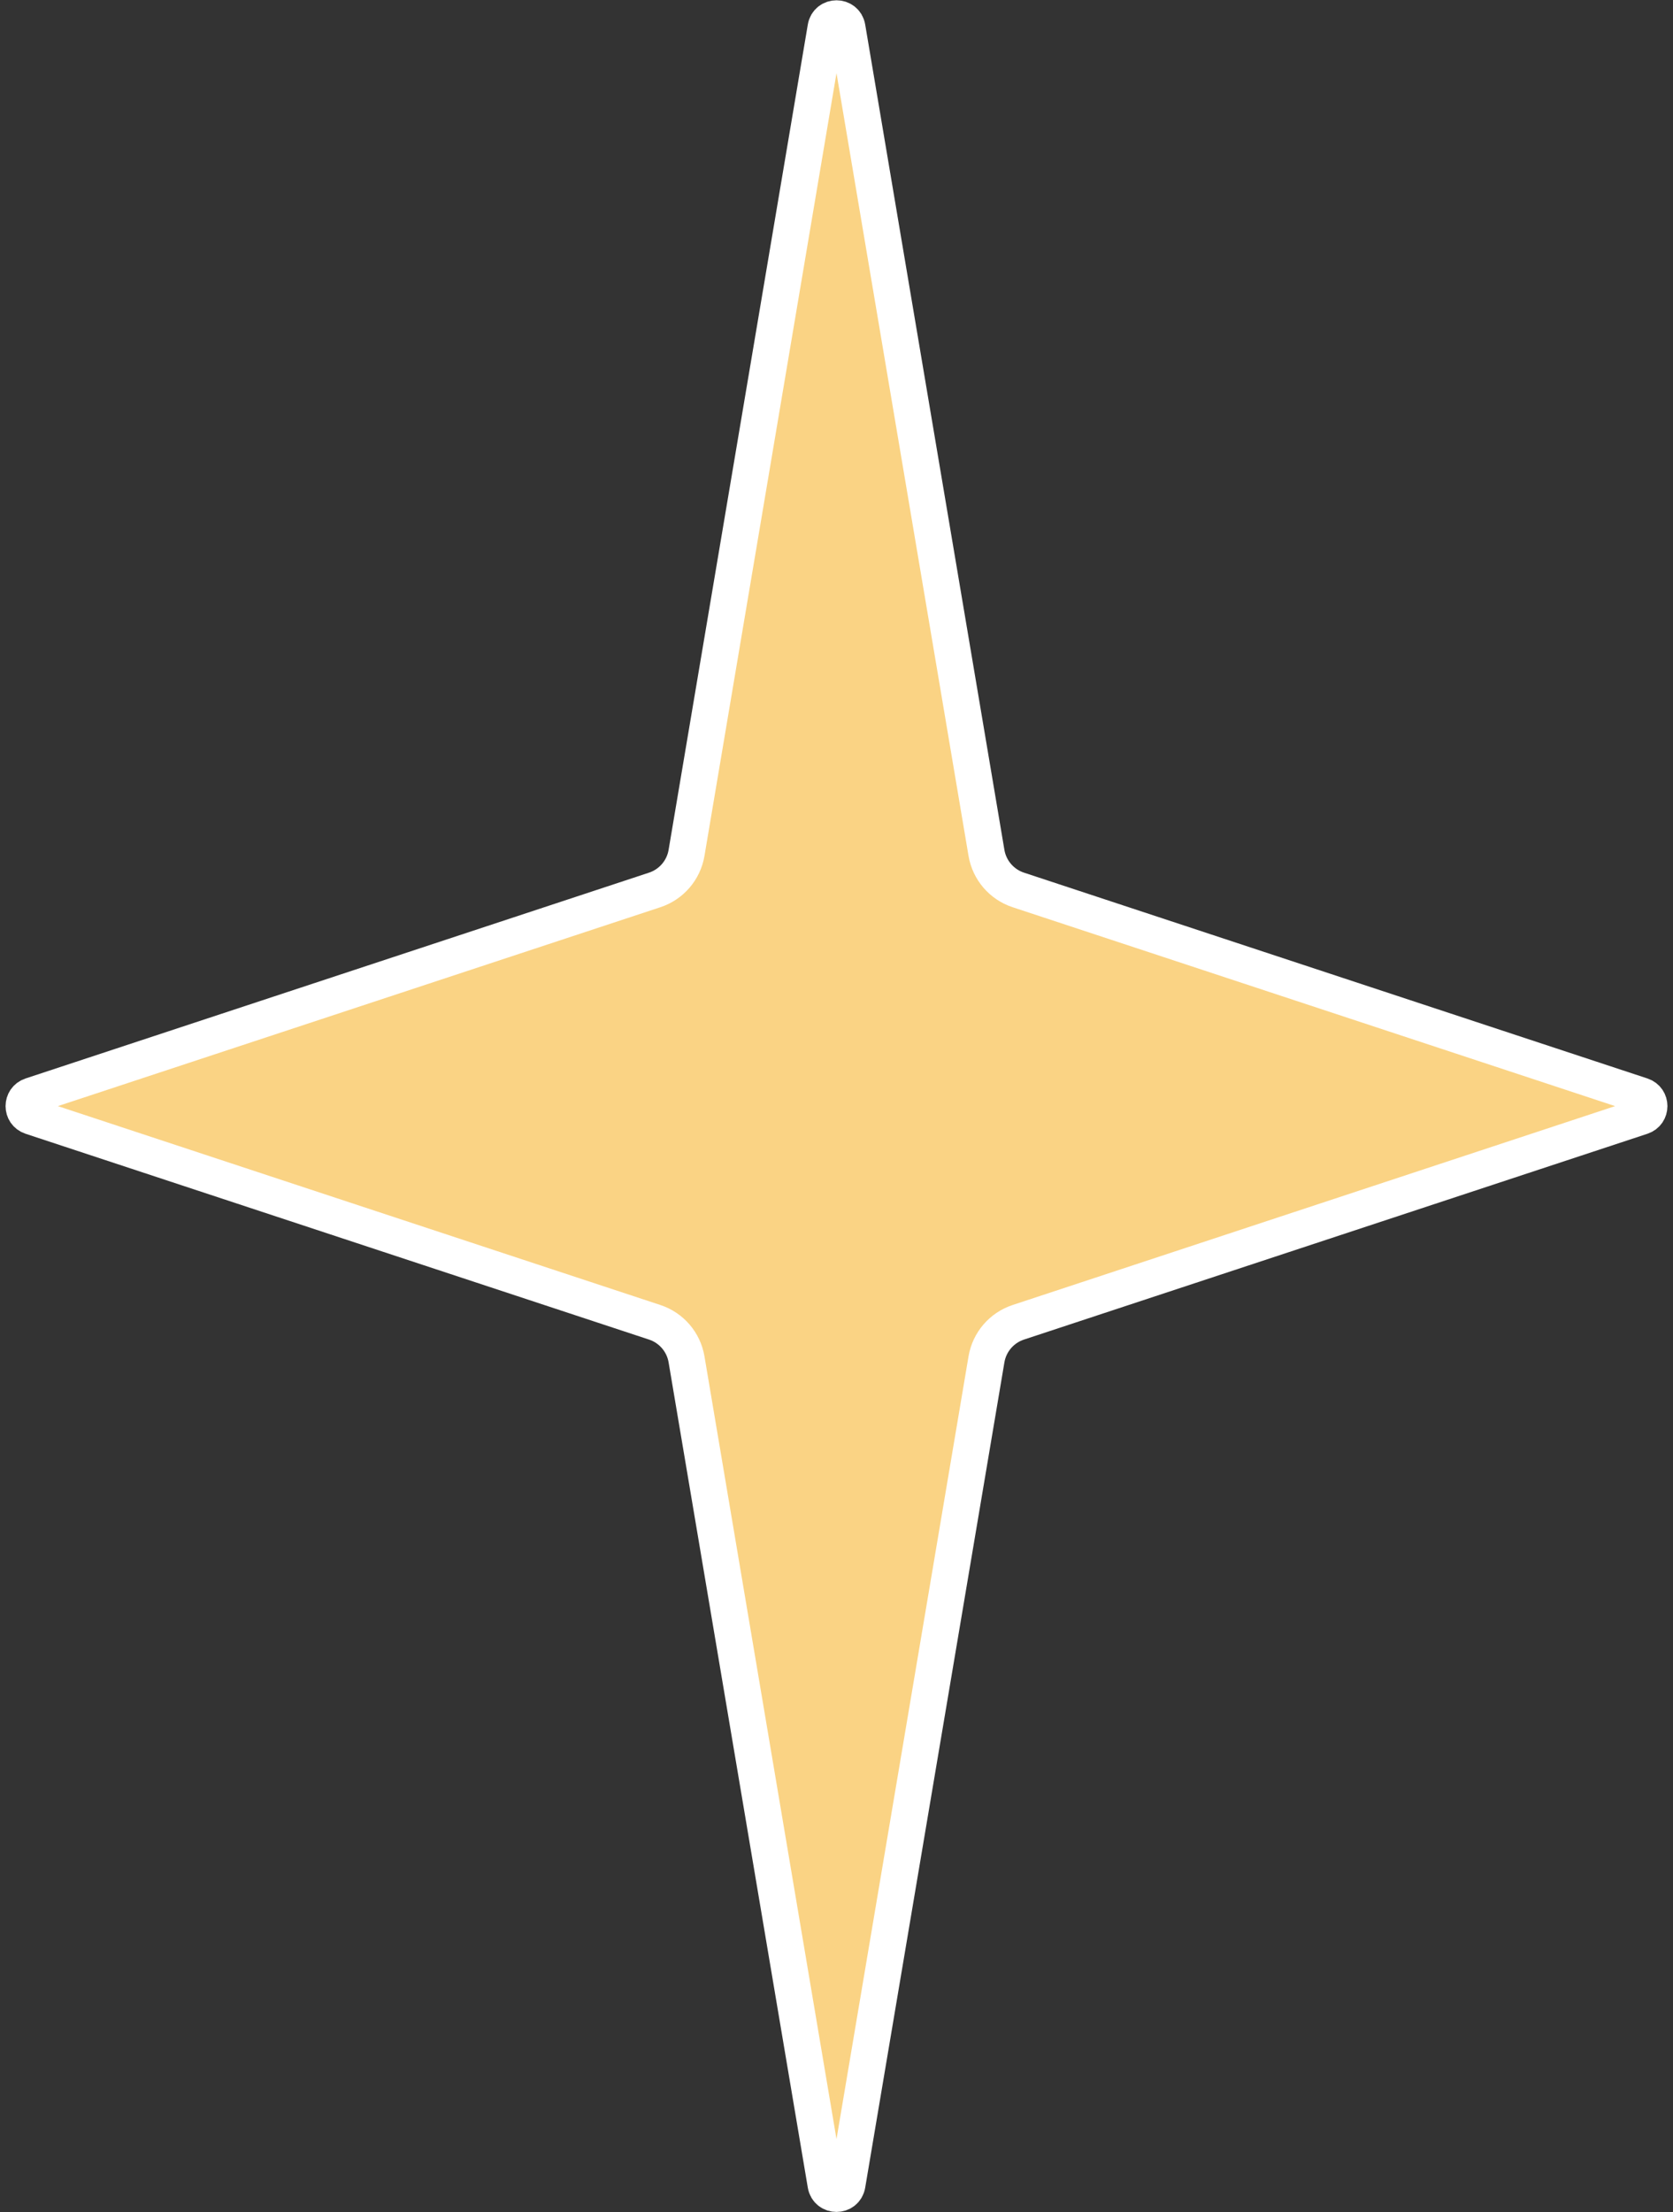 <?xml version="1.0" encoding="UTF-8"?> <svg xmlns="http://www.w3.org/2000/svg" width="230" height="304" viewBox="0 0 230 304" fill="none"><rect x="0" y="0" width="230" height="304" fill="#333333" stroke="none"/><path d="M116.479 3.79L135.617 117.201C136.018 119.577 137.701 121.536 139.989 122.292L225.705 150.576C227.078 151.029 227.078 152.971 225.705 153.424L139.989 181.708C137.701 182.464 136.018 184.423 135.617 186.8L116.479 300.21C116.198 301.877 113.802 301.877 113.521 300.21L94.383 186.799C93.982 184.423 92.299 182.464 90.011 181.708L4.295 153.424C2.922 152.971 2.922 151.029 4.295 150.576L90.011 122.292C92.299 121.536 93.982 119.577 94.383 117.2L113.521 3.79C113.802 2.123 116.198 2.123 116.479 3.79Z" fill="#FAD384" stroke="white" stroke-width="5"></path></svg> 